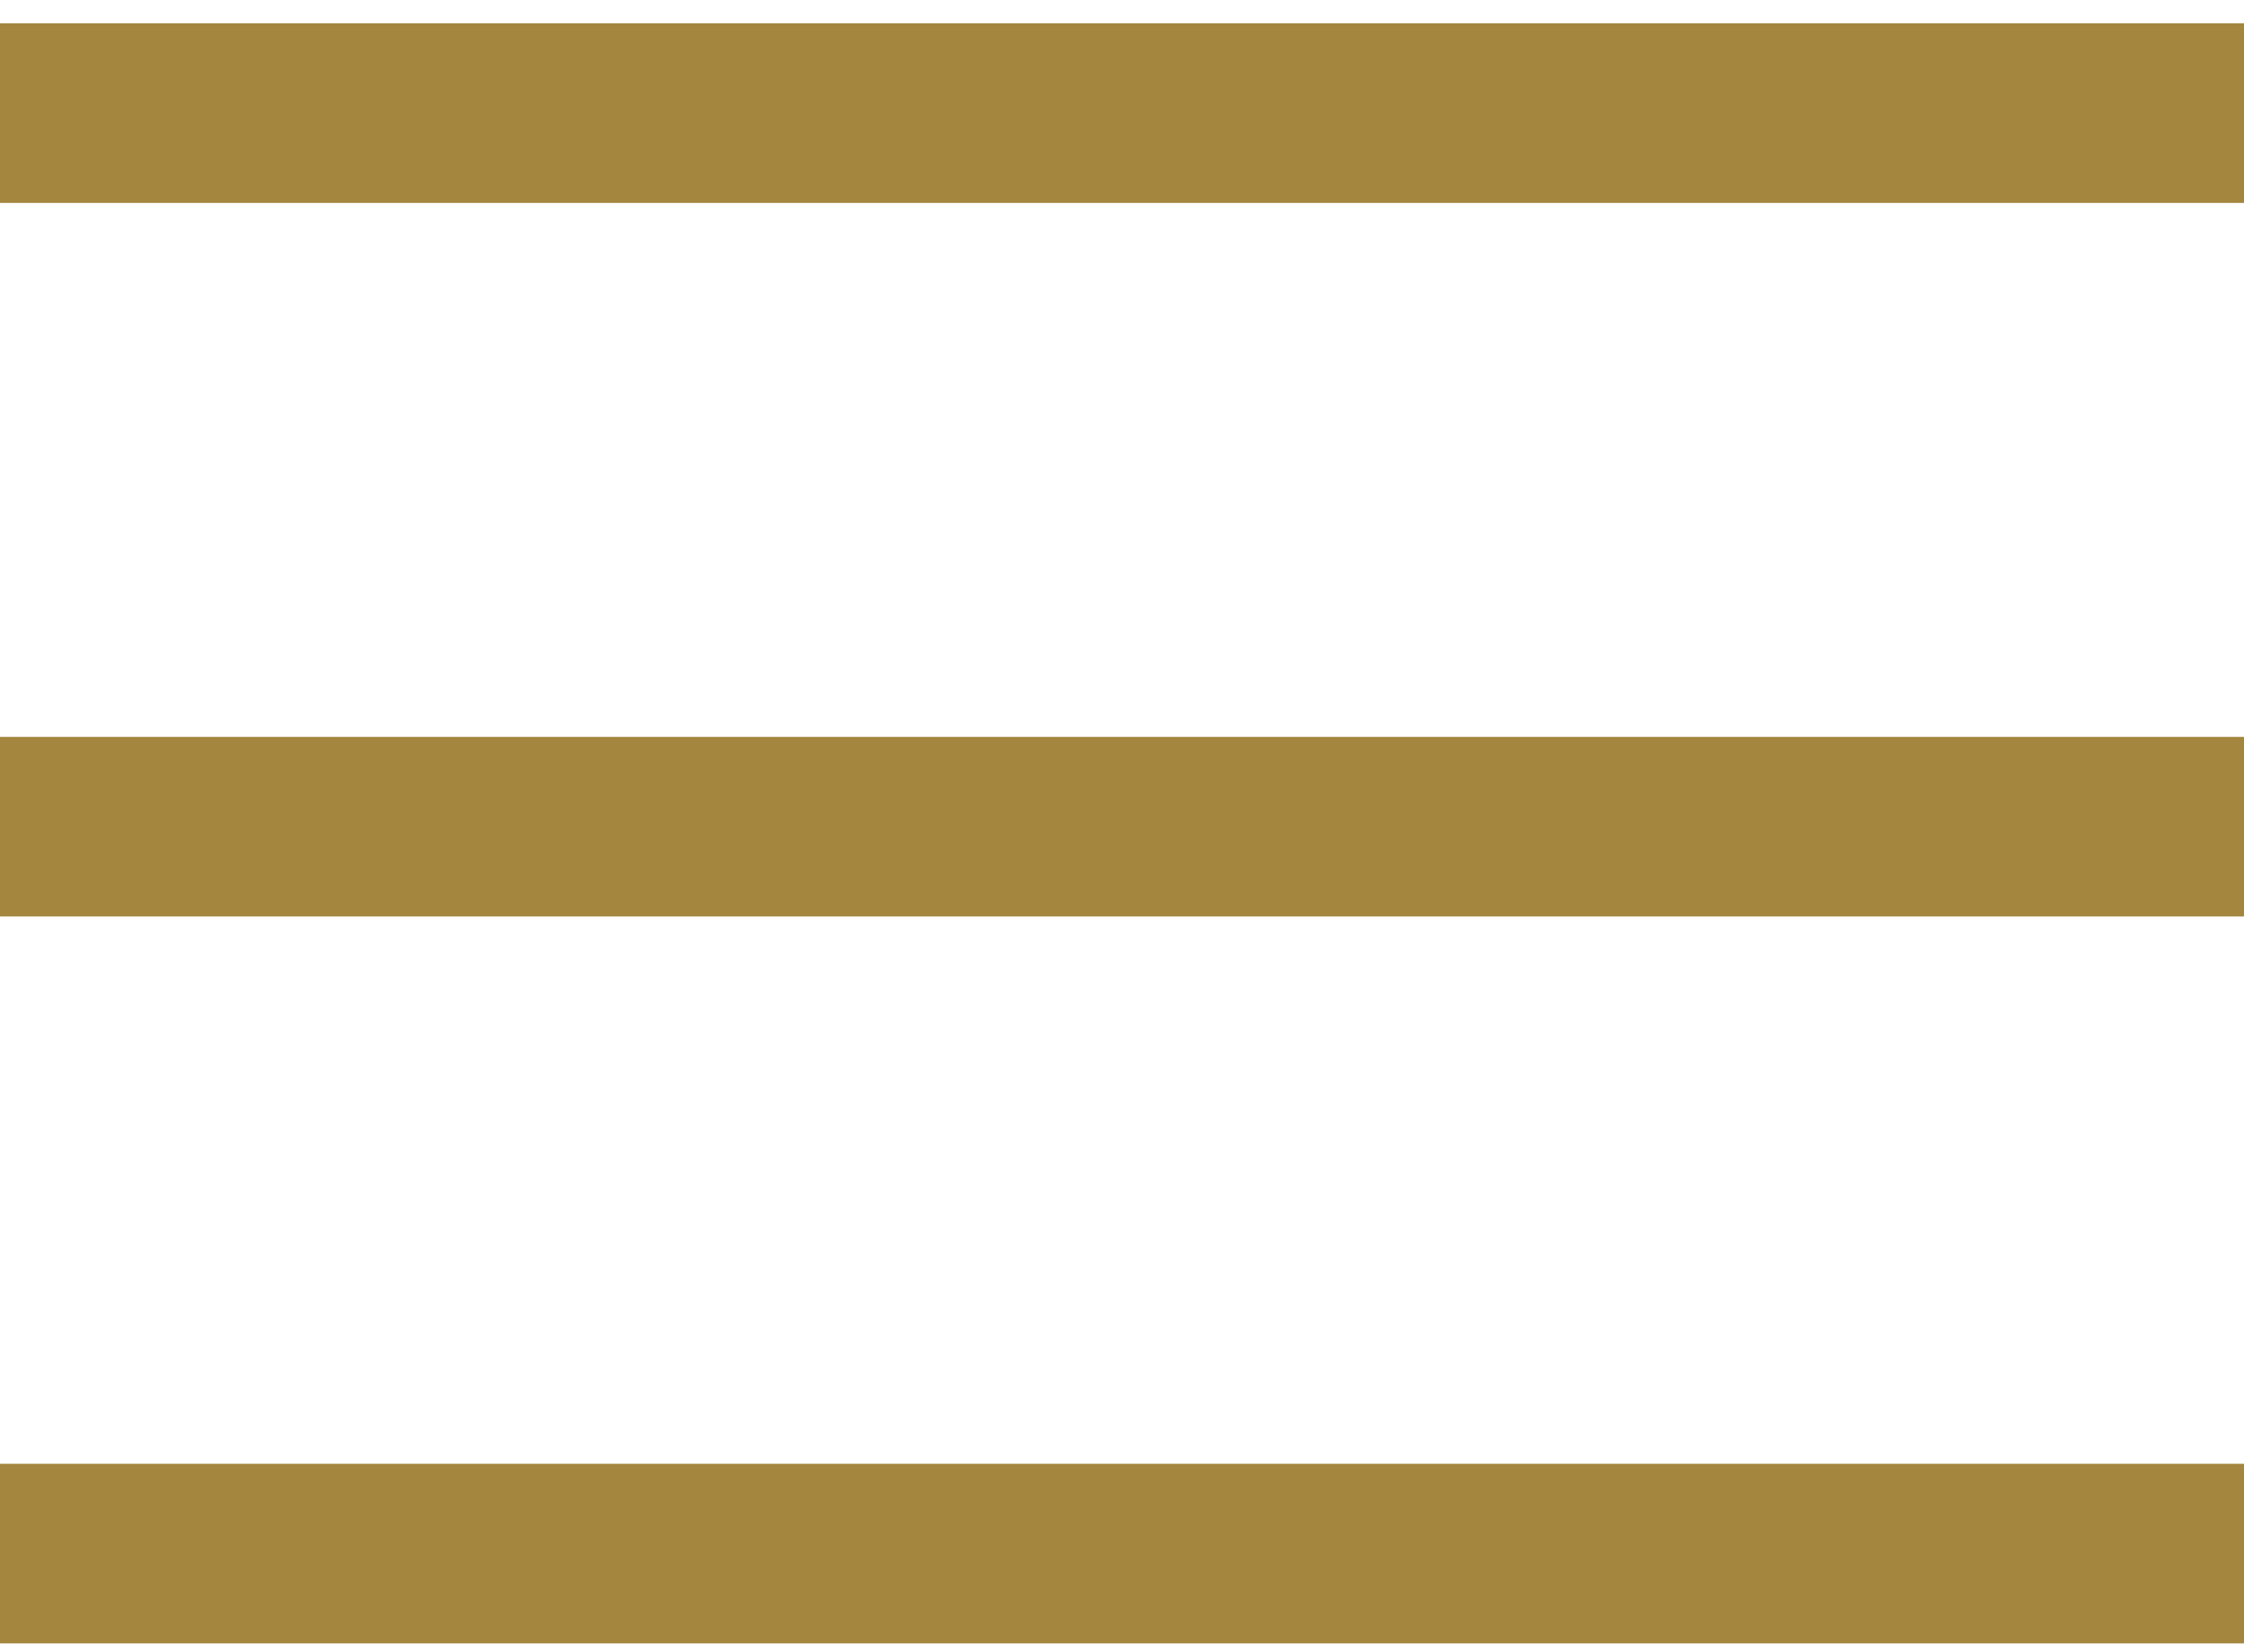 <?xml version="1.0" encoding="utf-8"?>
<!-- Generator: Adobe Illustrator 23.0.2, SVG Export Plug-In . SVG Version: 6.00 Build 0)  -->
<svg version="1.1" id="Calque_1" xmlns="http://www.w3.org/2000/svg" xmlns:xlink="http://www.w3.org/1999/xlink" x="0px" y="0px"
	 viewBox="0 0 386.7 284.8" style="enable-background:new 0 0 386.7 284.8;" xml:space="preserve">
<style type="text/css">
	.st0{fill:none;stroke:#A4863F;stroke-width:30.957;stroke-miterlimit:10;}
</style>
<line class="st0" x1="386.7" y1="19.5" x2="0" y2="19.5"/>
<line class="st0" x1="386.7" y1="142.5" x2="0" y2="142.5"/>
<line class="st0" x1="386.7" y1="267.8" x2="0" y2="267.8"/>
</svg>
